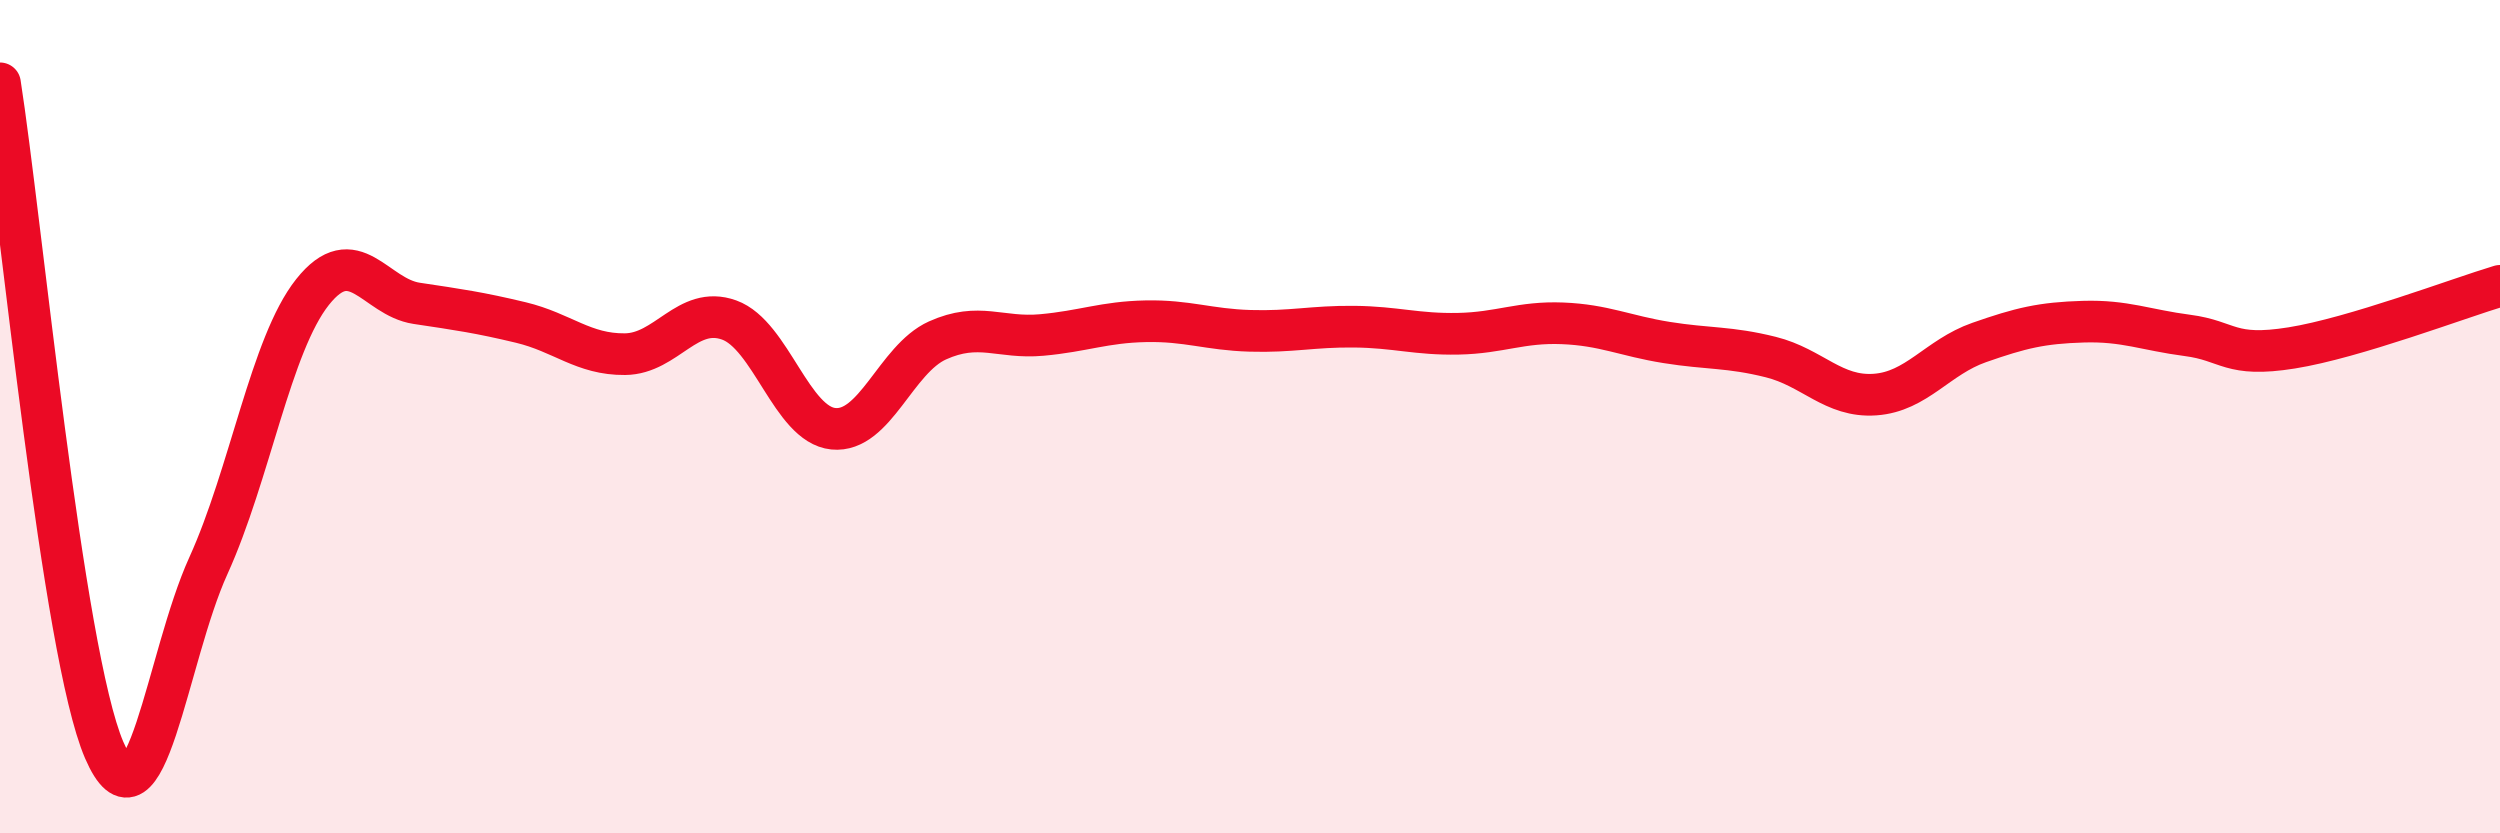 
    <svg width="60" height="20" viewBox="0 0 60 20" xmlns="http://www.w3.org/2000/svg">
      <path
        d="M 0,2 C 0.5,5.2 1.5,15.68 2.5,18 C 3.5,20.32 4,15.78 5,13.58 C 6,11.38 6.5,8.27 7.5,7.01 C 8.5,5.75 9,7.13 10,7.28 C 11,7.43 11.5,7.5 12.5,7.74 C 13.5,7.98 14,8.51 15,8.5 C 16,8.49 16.5,7.32 17.5,7.68 C 18.5,8.04 19,10.19 20,10.29 C 21,10.39 21.5,8.62 22.5,8.17 C 23.5,7.72 24,8.13 25,8.04 C 26,7.95 26.5,7.73 27.5,7.71 C 28.5,7.69 29,7.91 30,7.94 C 31,7.97 31.5,7.83 32.5,7.84 C 33.5,7.85 34,8.03 35,8.01 C 36,7.99 36.5,7.72 37.5,7.76 C 38.5,7.8 39,8.06 40,8.22 C 41,8.38 41.5,8.32 42.5,8.57 C 43.5,8.82 44,9.54 45,9.47 C 46,9.4 46.5,8.57 47.5,8.22 C 48.5,7.87 49,7.75 50,7.72 C 51,7.69 51.5,7.92 52.5,8.05 C 53.5,8.18 53.5,8.59 55,8.35 C 56.5,8.11 59,7.16 60,6.86L60 20L0 20Z"
        fill="#EB0A25"
        opacity="0.1"
        stroke-linecap="round"
        stroke-linejoin="round"
      />
      <path
        d="M 0,2 C 0.5,5.2 1.5,15.68 2.5,18 C 3.5,20.32 4,15.78 5,13.58 C 6,11.38 6.5,8.27 7.5,7.01 C 8.5,5.75 9,7.13 10,7.28 C 11,7.43 11.5,7.5 12.5,7.74 C 13.5,7.98 14,8.51 15,8.5 C 16,8.49 16.5,7.32 17.5,7.68 C 18.5,8.04 19,10.19 20,10.29 C 21,10.39 21.5,8.62 22.5,8.17 C 23.5,7.72 24,8.13 25,8.04 C 26,7.95 26.5,7.73 27.5,7.71 C 28.5,7.69 29,7.91 30,7.94 C 31,7.97 31.5,7.83 32.5,7.84 C 33.5,7.85 34,8.03 35,8.01 C 36,7.99 36.5,7.72 37.5,7.76 C 38.5,7.8 39,8.06 40,8.22 C 41,8.38 41.5,8.32 42.5,8.57 C 43.5,8.82 44,9.54 45,9.47 C 46,9.4 46.5,8.57 47.5,8.22 C 48.5,7.87 49,7.75 50,7.72 C 51,7.69 51.5,7.92 52.5,8.05 C 53.5,8.18 53.5,8.59 55,8.35 C 56.5,8.11 59,7.16 60,6.86"
        stroke="#EB0A25"
        stroke-width="1"
        fill="none"
        stroke-linecap="round"
        stroke-linejoin="round"
      />
    </svg>
  
